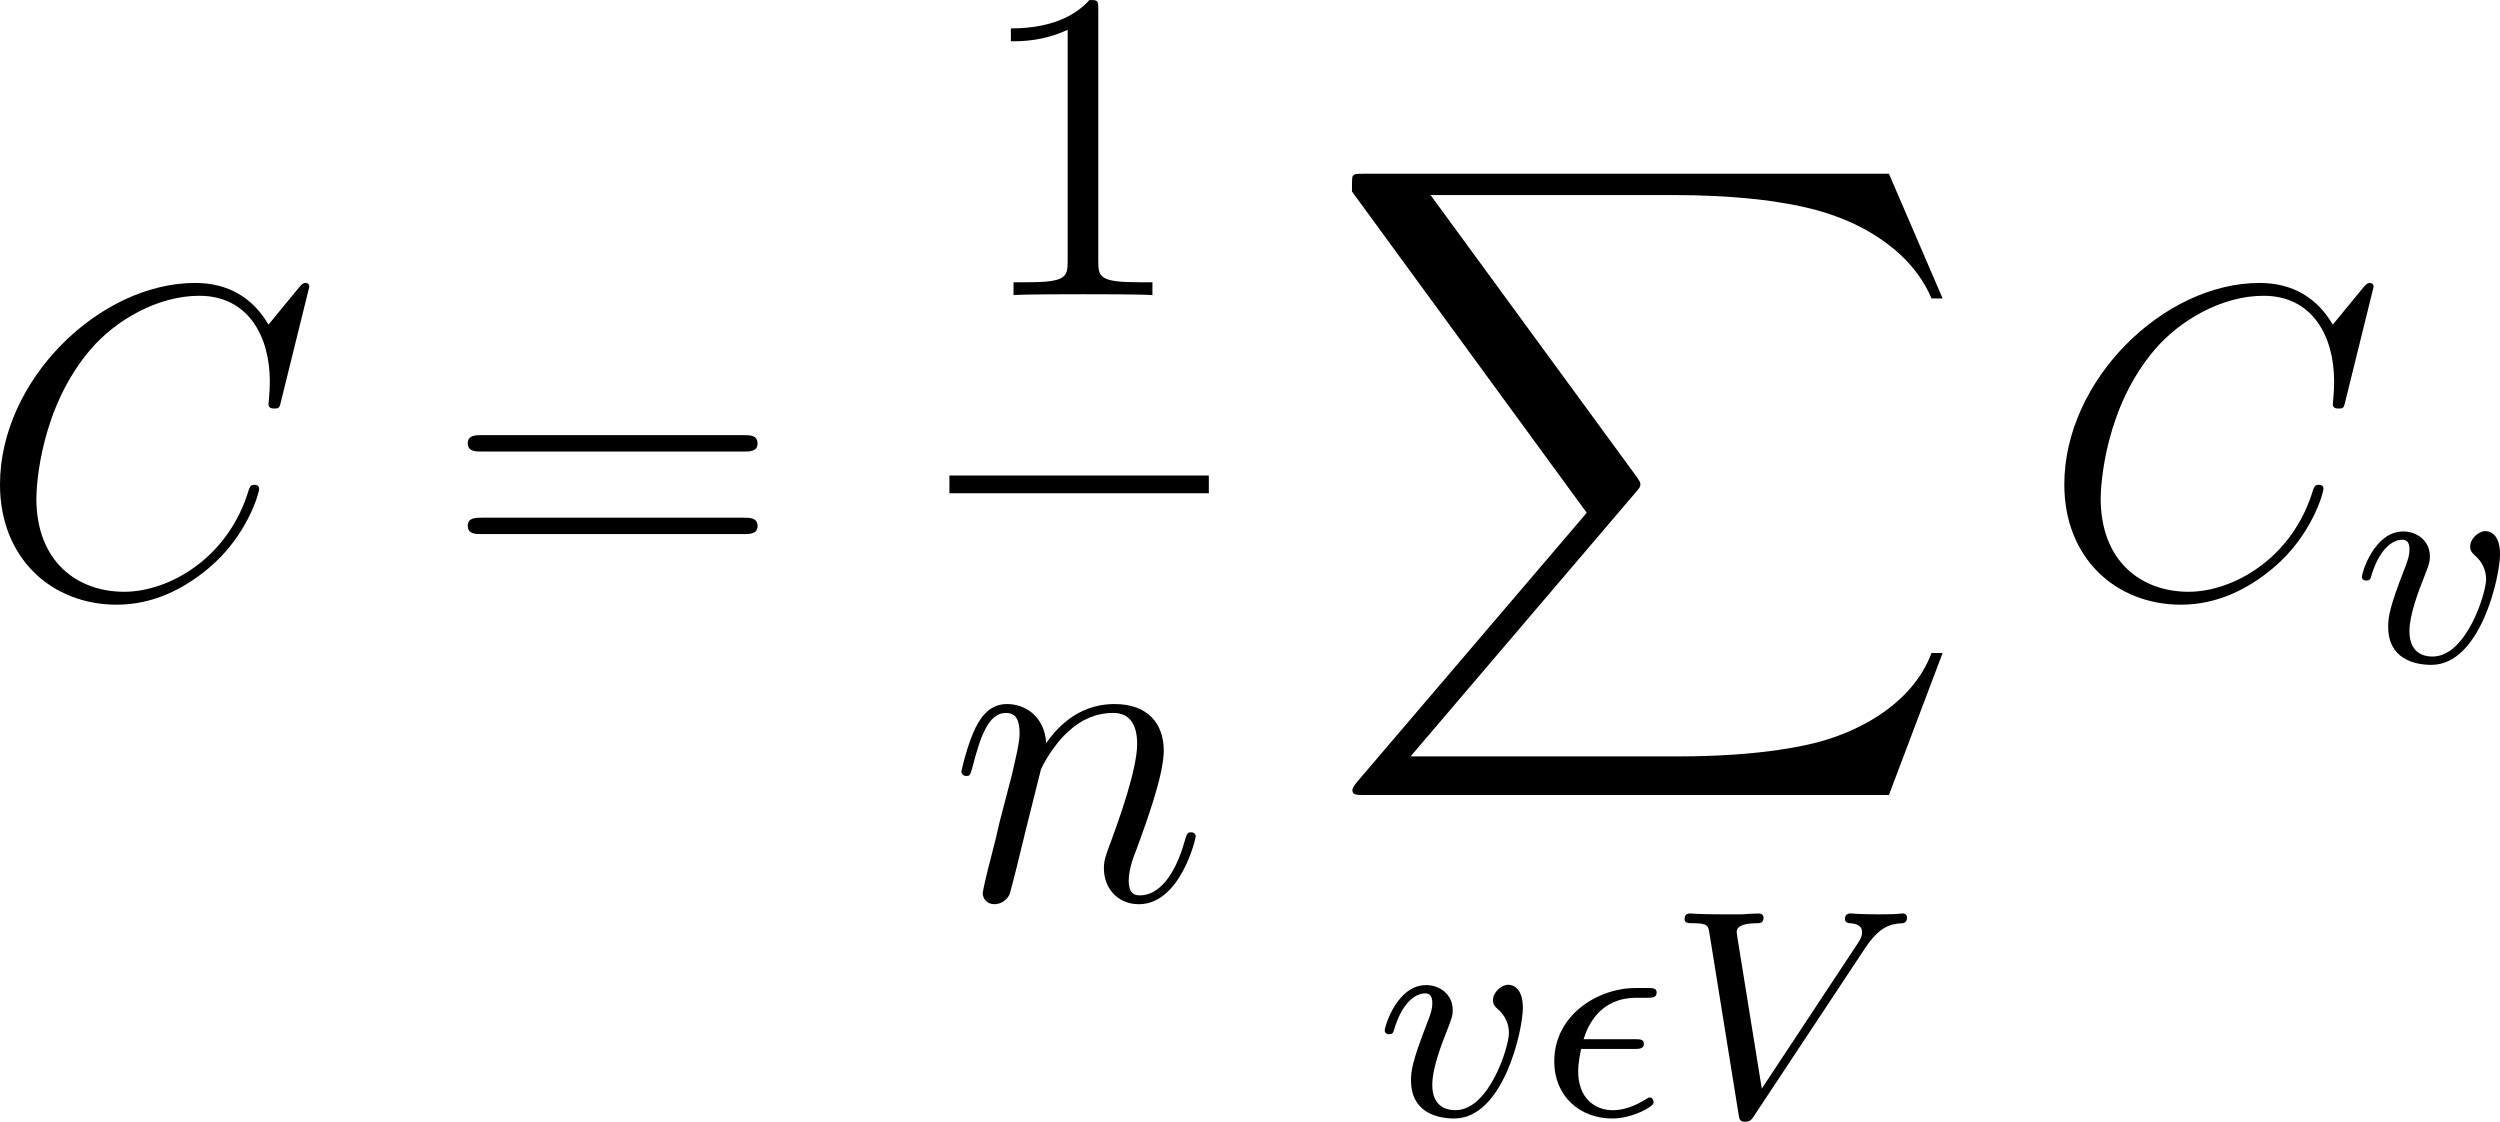 <svg xmlns="http://www.w3.org/2000/svg" xmlns:xlink="http://www.w3.org/1999/xlink" width="76.106pt" height="34.148pt" viewBox="-.844 -.282 76.106 34.148"><defs><path id="g1-15" d="M2.542-1.793c.128.0.271.0.271-.135.0-.128-.104-.128-.247-.128H1.188c.12-.375.438-1.116 1.427-1.116h.271c.143.0.271.0.271-.143.0-.12-.112-.12-.255-.12H2.582c-.996.0-2.184.717-2.184 1.977.0.94.693 1.538 1.562 1.538.542.0 1.116-.319 1.116-.43C3.076-.359 3.068-.486 2.973-.486 2.941-.486 2.925-.478 2.893-.454c-.143.088-.51.311-.917.311-.478.0-.933-.319-.933-1.044.0-.04.0-.263.08-.606h1.419z"/><path id="g1-86" d="M5.34-4.495C5.738-5.101 6.041-5.165 6.36-5.181 6.448-5.189 6.48-5.268 6.48-5.332 6.48-5.356 6.464-5.444 6.368-5.444S6.304-5.42 5.723-5.42C5.212-5.42 4.997-5.444 4.965-5.444c-.04.0-.159.0-.159.151.0.104.104.112.143.112C5.165-5.165 5.268-5.085 5.268-4.941 5.268-4.814 5.197-4.71 5.157-4.647L2.566-.725 1.905-4.822C1.897-4.894 1.889-4.933 1.889-4.957c0-.104.12-.223.526-.223.096.0.199.0.199-.151.0-.032-.024-.112-.128-.112C2.415-5.444 2.096-5.428 2.032-5.42H1.53c-.717.0-.821-.024-.893-.024-.032.0-.151.0-.151.151.0.112.104.112.223.112C1.116-5.181 1.124-5.109 1.156-4.91L1.937-.056C1.961.104 1.969.167 2.12.167c.135.0.183-.072.239-.159L5.34-4.495z"/><path id="g1-118" d="M3.961-2.901c0-.622-.359-.622-.391-.622-.191.0-.414.207-.414.414.0.128.064.183.135.247.183.159.295.383.295.638.0.367-.526 2.08-1.443 2.08-.343.0-.622-.183-.622-.685.0-.438.239-1.068.43-1.546C2.048-2.63 2.072-2.694 2.072-2.837c0-.43-.351-.677-.717-.677-.789.0-1.116 1.124-1.116 1.219.0.072.056.104.12.104C.462-2.192.47-2.24.494-2.319c.207-.693.55-.972.837-.972.12.0.191.072.191.263.0.183-.072.367-.151.566C.98-1.459.948-1.196.948-.948c0 .869.709 1.028 1.164 1.028 1.323.0 1.849-2.375 1.849-2.981z"/><path id="g0-88" d="M15.135 16.737l1.447-3.826H16.283C15.817 14.155 14.549 14.968 13.175 15.327 12.924 15.386 11.752 15.697 9.457 15.697H2.248L8.333 8.56C8.416 8.464 8.44 8.428 8.44 8.369 8.44 8.345 8.44 8.309 8.357 8.189L2.786.574H9.337c1.602.0 2.69.167 2.798.191.646.096 1.686.299 2.63.897.299.191 1.112.729 1.518 1.698H16.582L15.135.0H1.004C.729.0.717.012.681.084.669.12.669.347.669.478L6.994 9.134.801 16.391C.681 16.534.681 16.594.681 16.606.681 16.737.789 16.737 1.004 16.737H15.135z"/><path id="g3-49" d="M3.443-7.663c0-.275.0-.287-.239-.287C2.917-7.627 2.319-7.185 1.088-7.185v.347c.275.0.873.0 1.53-.311V-.921c0 .43-.036.574-1.088.574H1.16V0c.323-.024 1.482-.024 1.877-.024s1.542.0 1.865.024V-.347h-.371c-1.052.0-1.088-.143-1.088-.574V-7.663z"/><path id="g3-61" d="M8.07-3.873C8.237-3.873 8.452-3.873 8.452-4.089 8.452-4.316 8.249-4.316 8.07-4.316H1.028c-.167.0-.383.0-.383.215.0.227.203.227.383.227H8.07zm0 2.224C8.237-1.65 8.452-1.65 8.452-1.865 8.452-2.092 8.249-2.092 8.07-2.092H1.028c-.167.0-.383.0-.383.215.0.227.203.227.383.227H8.07z"/><path id="g2-67" d="M8.931-8.309C8.931-8.416 8.847-8.416 8.823-8.416S8.751-8.416 8.656-8.297L7.831-7.293C7.412-8.01 6.755-8.416 5.858-8.416c-2.582.0-5.26 2.618-5.26 5.428.0 1.997 1.399 3.24 3.144 3.24.956.0 1.793-.406 2.487-.992 1.04-.873 1.351-2.032 1.351-2.128C7.58-2.977 7.484-2.977 7.448-2.977 7.34-2.977 7.329-2.905 7.305-2.857 6.755-.992 5.141-.096 3.945-.096c-1.267.0-2.367-.813-2.367-2.511.0-.383.12-2.463 1.47-4.029C3.706-7.4 4.83-8.07 5.966-8.07c1.315.0 1.901 1.088 1.901 2.307C7.867-5.452 7.831-5.189 7.831-5.141c0 .108.12.108.155.108C8.118-5.033 8.13-5.045 8.177-5.26l.753-3.049z"/><path id="g2-110" d="M2.463-3.503C2.487-3.575 2.786-4.172 3.228-4.555c.311-.287.717-.478 1.184-.478C4.89-5.033 5.057-4.674 5.057-4.196c0 .681-.49 2.044-.729 2.69-.108.287-.167.442-.167.658.0.538.371.968.944.968 1.112.0 1.53-1.757 1.53-1.829C6.635-1.769 6.587-1.817 6.516-1.817c-.108.0-.12.036-.179.239-.275.98-.729 1.459-1.196 1.459-.12.0-.311-.012-.311-.395.0-.299.132-.658.203-.825.239-.658.741-1.997.741-2.678.0-.717-.418-1.255-1.327-1.255C3.383-5.272 2.821-4.519 2.606-4.22c-.036-.681-.526-1.052-1.052-1.052-.383.0-.646.227-.849.634C.49-4.208.323-3.491.323-3.443s.048.108.132.108C.55-3.335.562-3.347.634-3.622c.191-.729.406-1.411.885-1.411.275.0.371.191.371.55.0.263-.12.729-.203 1.1L1.351-2.092C1.303-1.865 1.172-1.327 1.112-1.112 1.028-.801.897-.239.897-.179c0 .167.132.299.311.299.143.0.311-.072.406-.251C1.638-.191 1.745-.61 1.805-.849l.263-1.076.395-1.578z"/></defs><g id="page1" transform="matrix(1.13 0 0 1.13 -226.026 -75.431)"><use x="198.678" y="82.542" xlink:href="#g2-67"/><use x="211.233" y="82.542" xlink:href="#g3-61"/><use x="225.421" y="74.454" xlink:href="#g3-49"/><rect x="224.854" y="79.314" height=".478" width="6.988"/><use x="224.854" y="90.743" xlink:href="#g2-110"/><use x="235.029" y="71.184" xlink:href="#g0-88"/><use x="236.341" y="96.556" xlink:href="#g1-118"/><use x="240.75" y="96.556" xlink:href="#g1-15"/><use x="244.173" y="96.556" xlink:href="#g1-86"/><use x="254.291" y="82.542" xlink:href="#g2-67"/><use x="262.666" y="84.335" xlink:href="#g1-118"/></g></svg>